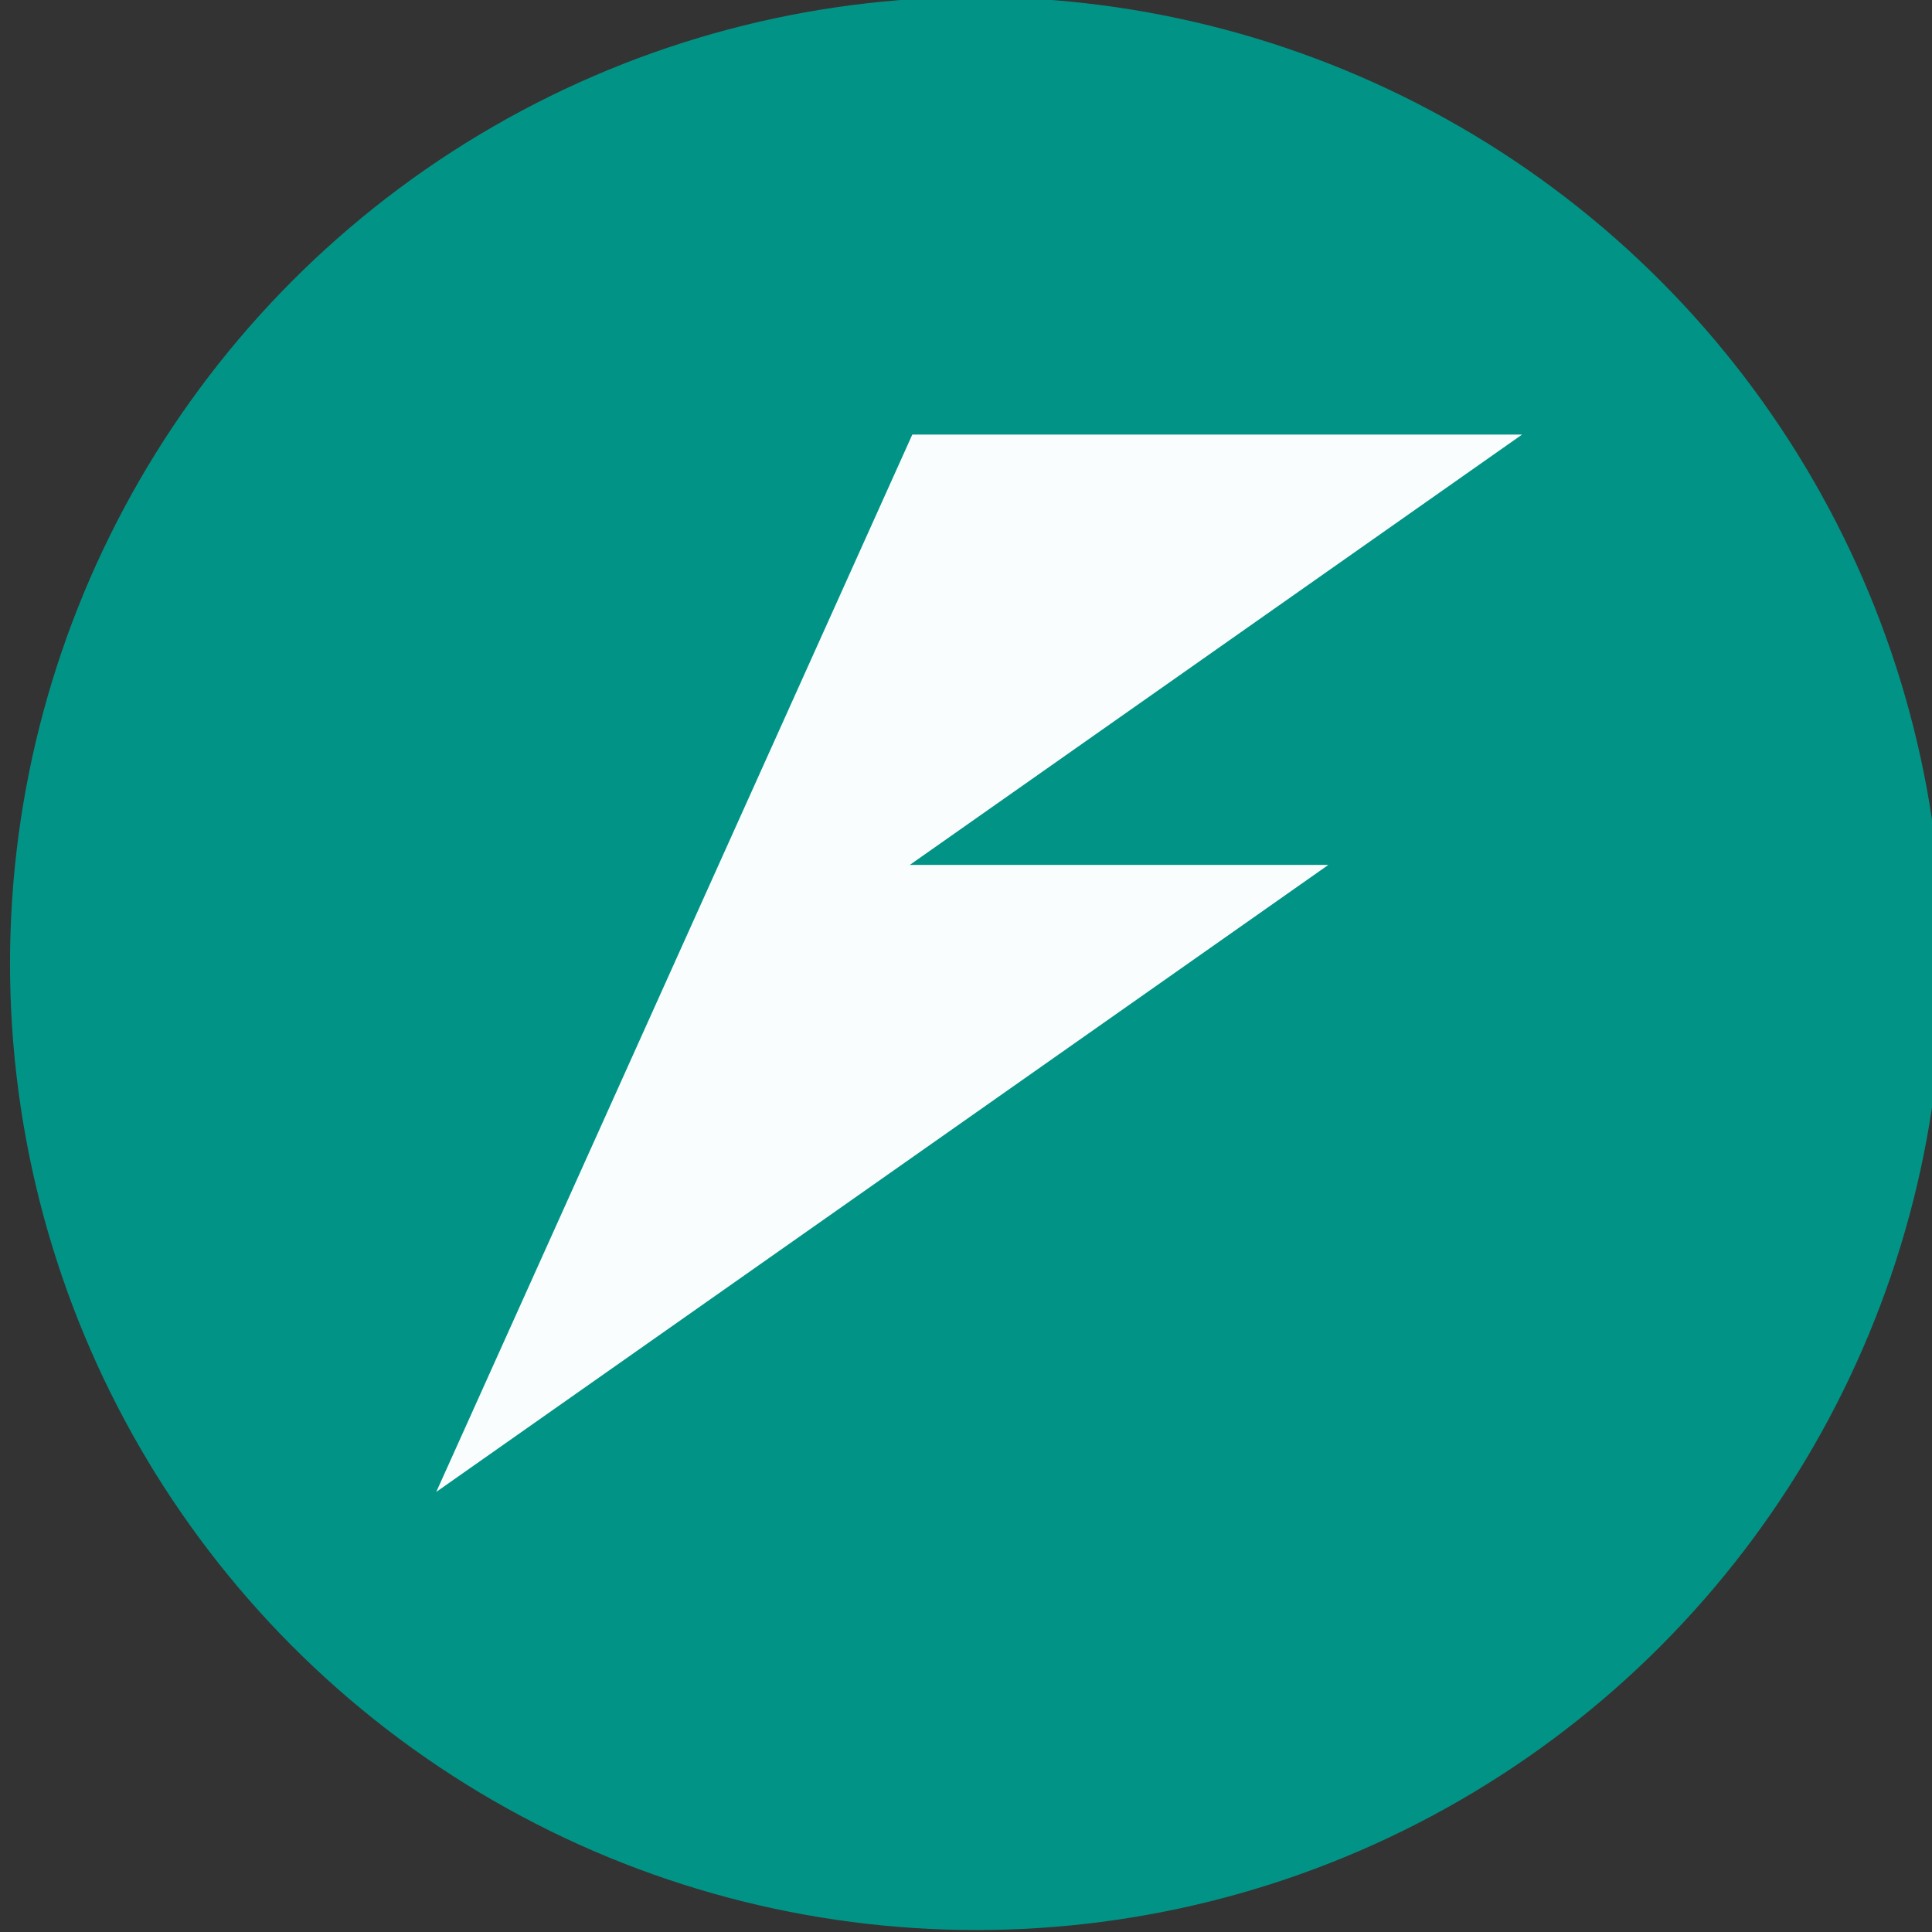 <svg fill="none" viewBox="0 0 64 64" xmlns="http://www.w3.org/2000/svg"><rect x="0" y="0" width="64" height="64" fill="#333333" stroke="none"/><g transform="matrix(0.966,0,0,0.963,-899.33,194.869)"><ellipse style="fill:#009688;fill-opacity:0.98;stroke:none;stroke-width:0.141;stop-color:#000000" cx="964.466" cy="-169.211" rx="33.139" ry="33.246" /><path style="fill:#ffffff;fill-opacity:0.98;stroke:none;stroke-width:0.147;stop-color:#000000" d="m 962.269,-187.408 -6.644,14.804 -3.036,6.764 -6.645,14.804 30.591,-21.568 h -14.353 l 20.997,-14.804 z" /></g></svg>